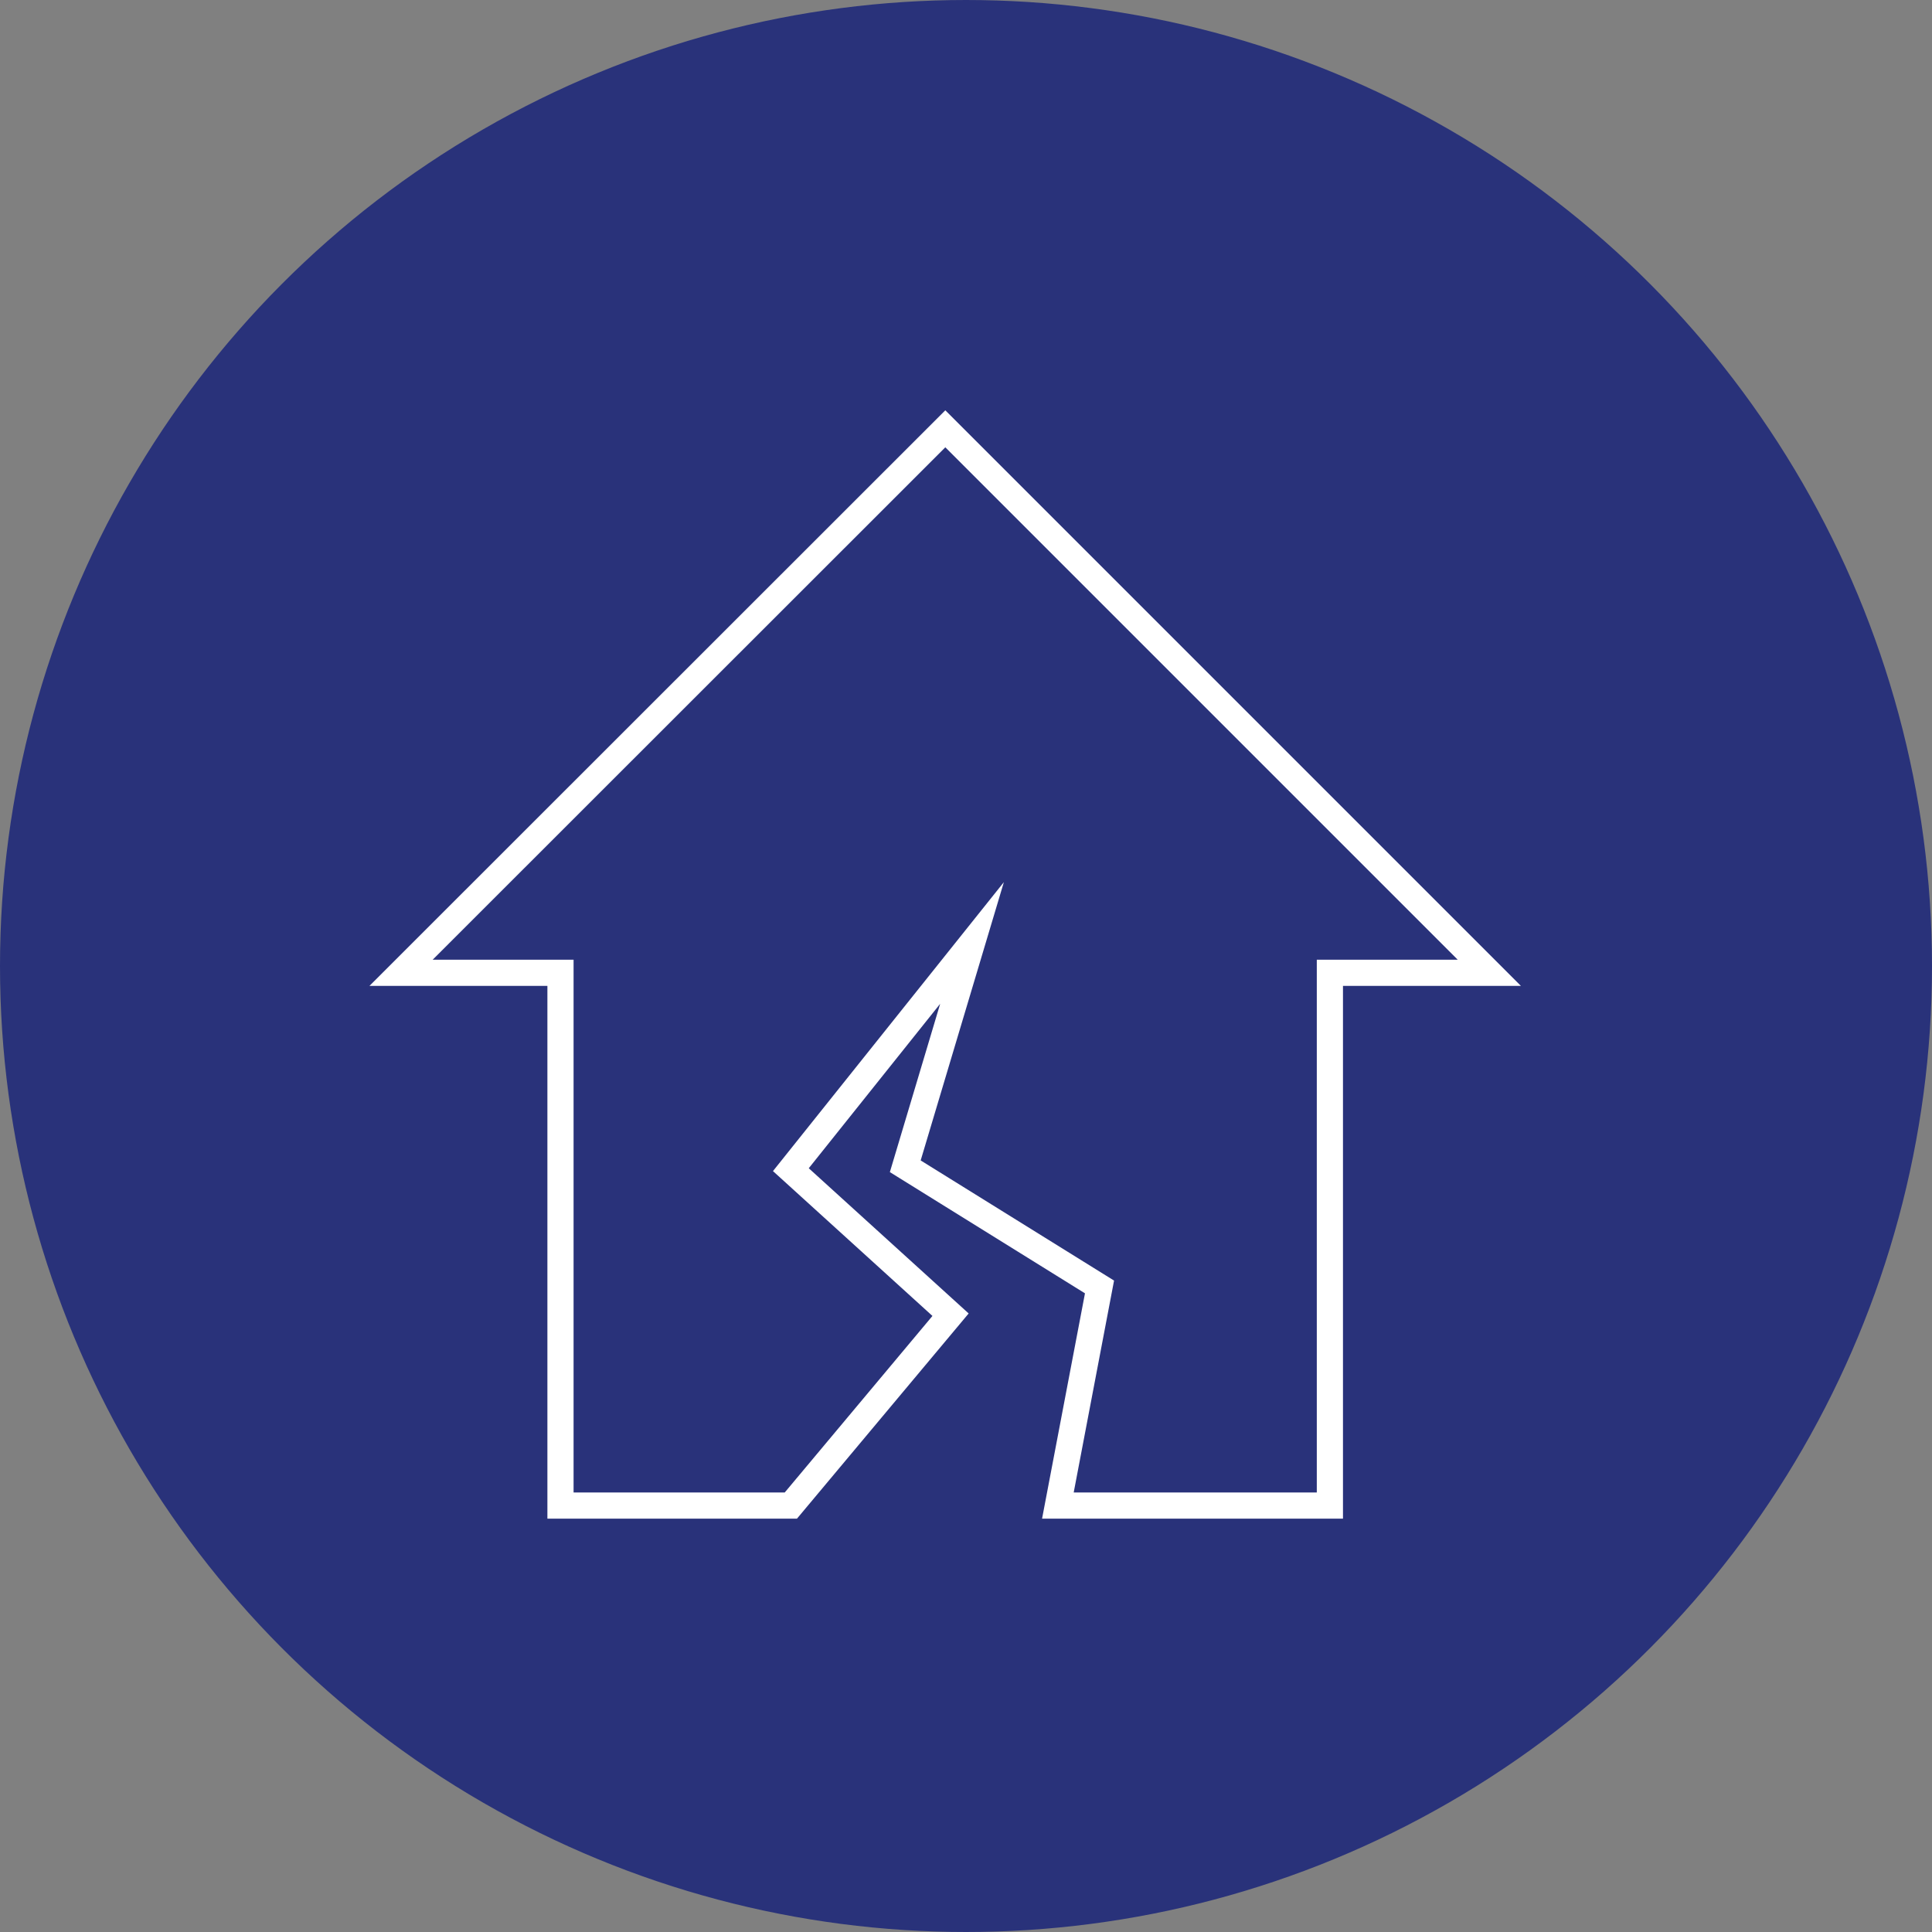 <svg xmlns="http://www.w3.org/2000/svg" viewBox="0 0 73.8 73.8"><rect x="0" y="0" width="73.8" height="73.8" fill="#808080" stroke="none"/><defs><style>.cls-1{fill:#29327a;stroke:#29327a;stroke-width:1.5px;}.cls-1,.cls-2{stroke-miterlimit:10;}.cls-2{fill:none;stroke:#fff;}</style></defs><g id="Calque_2" data-name="Calque 2"><g id="Calque_1-2" data-name="Calque 1"><circle class="cls-1" cx="36.9" cy="36.9" r="36.15"/><polygon class="cls-2" points="36.11 16.38 15.32 37.16 21.41 37.16 21.41 57.51 30.21 57.51 36.31 50.22 30.21 44.68 37.13 36.02 34.58 44.55 42 49.16 40.41 57.51 50.8 57.51 50.8 37.16 56.89 37.16 36.11 16.38"/></g></g></svg>